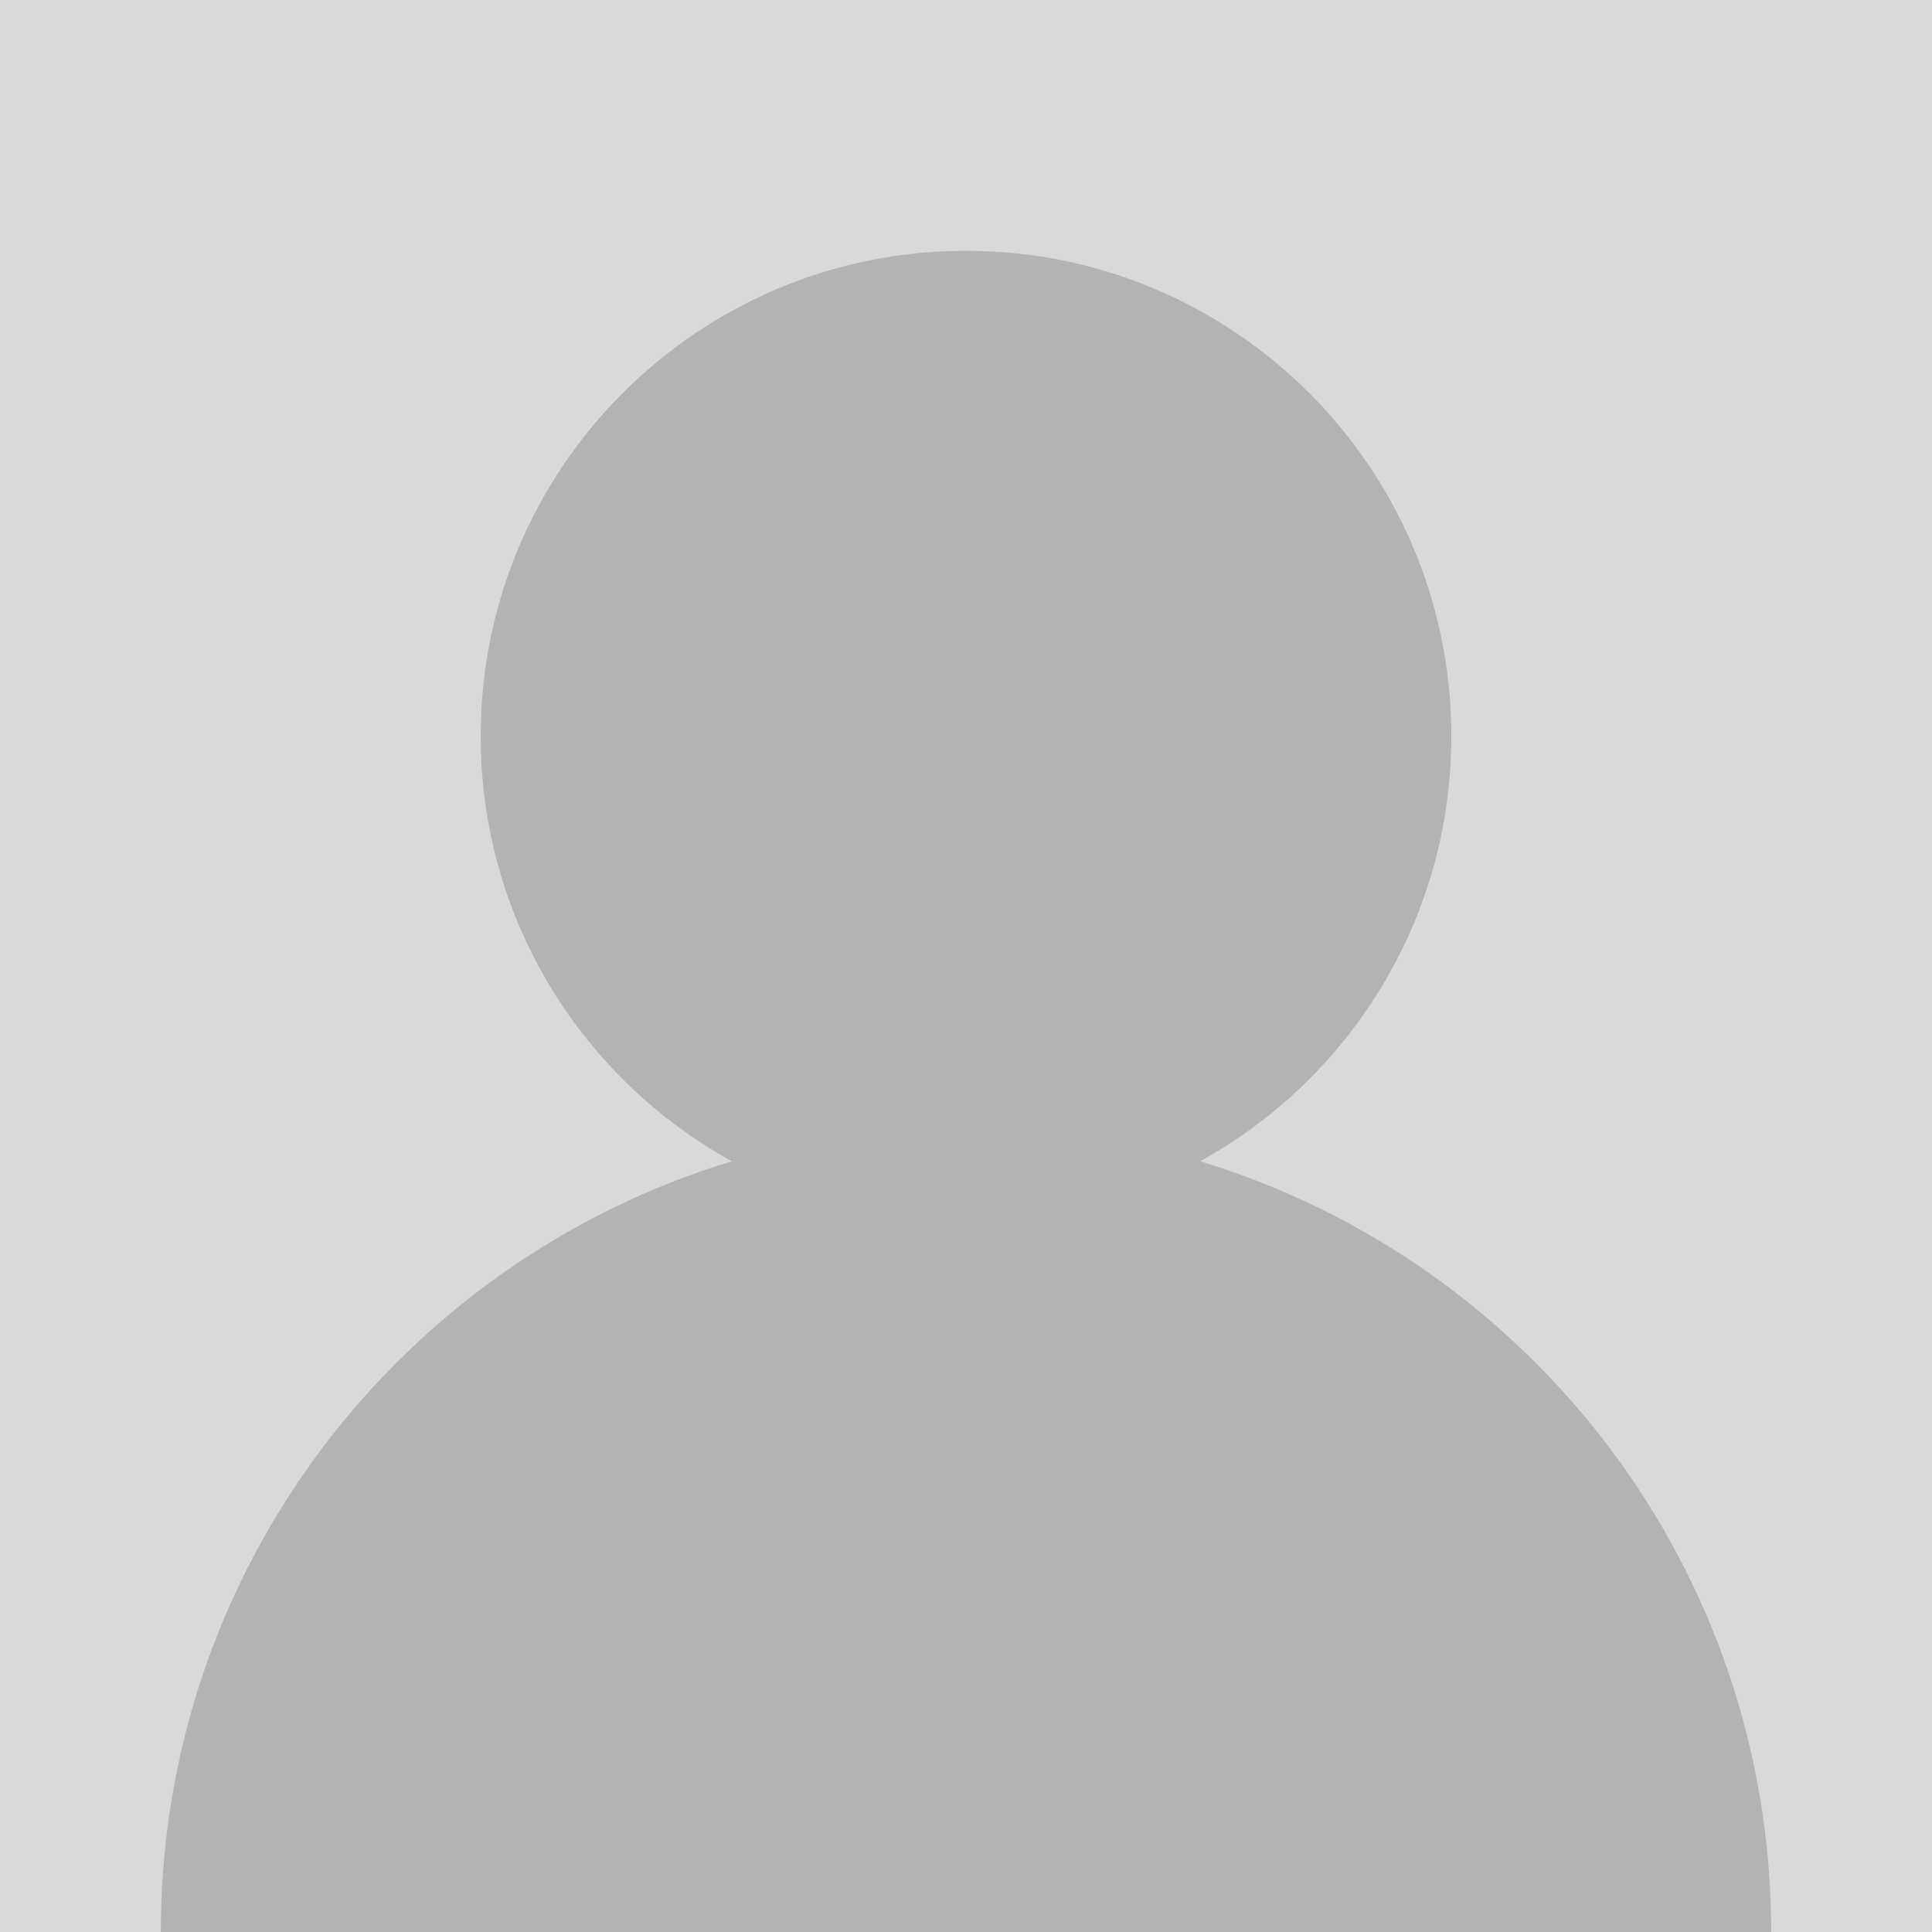 <?xml version="1.0" encoding="utf-8"?>
<!-- Generator: Adobe Illustrator 16.0.0, SVG Export Plug-In . SVG Version: 6.00 Build 0)  -->
<!DOCTYPE svg PUBLIC "-//W3C//DTD SVG 1.1//EN" "http://www.w3.org/Graphics/SVG/1.1/DTD/svg11.dtd">
<svg version="1.1" id="Calque_2" xmlns="http://www.w3.org/2000/svg" xmlns:xlink="http://www.w3.org/1999/xlink" x="0px" y="0px"
	 width="300px" height="300px" viewBox="0 0 300 300" enable-background="new 0 0 300 300" xml:space="preserve">
<rect fill="#D9D9D9" width="300" height="300"/>
<path fill="#B3B3B3" d="M186.358,180.32c23.25-12.833,39.003-37.581,39.003-66.015c0-41.621-33.74-75.362-75.361-75.362
	s-75.362,33.741-75.362,75.362c0,28.434,15.753,53.182,39.003,66.015c-51.317,15.573-88.67,63.247-88.67,119.651
	c0,0.01,0,0.019,0,0.028h250.056c0-0.01,0-0.019,0-0.028C275.028,243.567,237.675,195.894,186.358,180.32z"/>
</svg>
